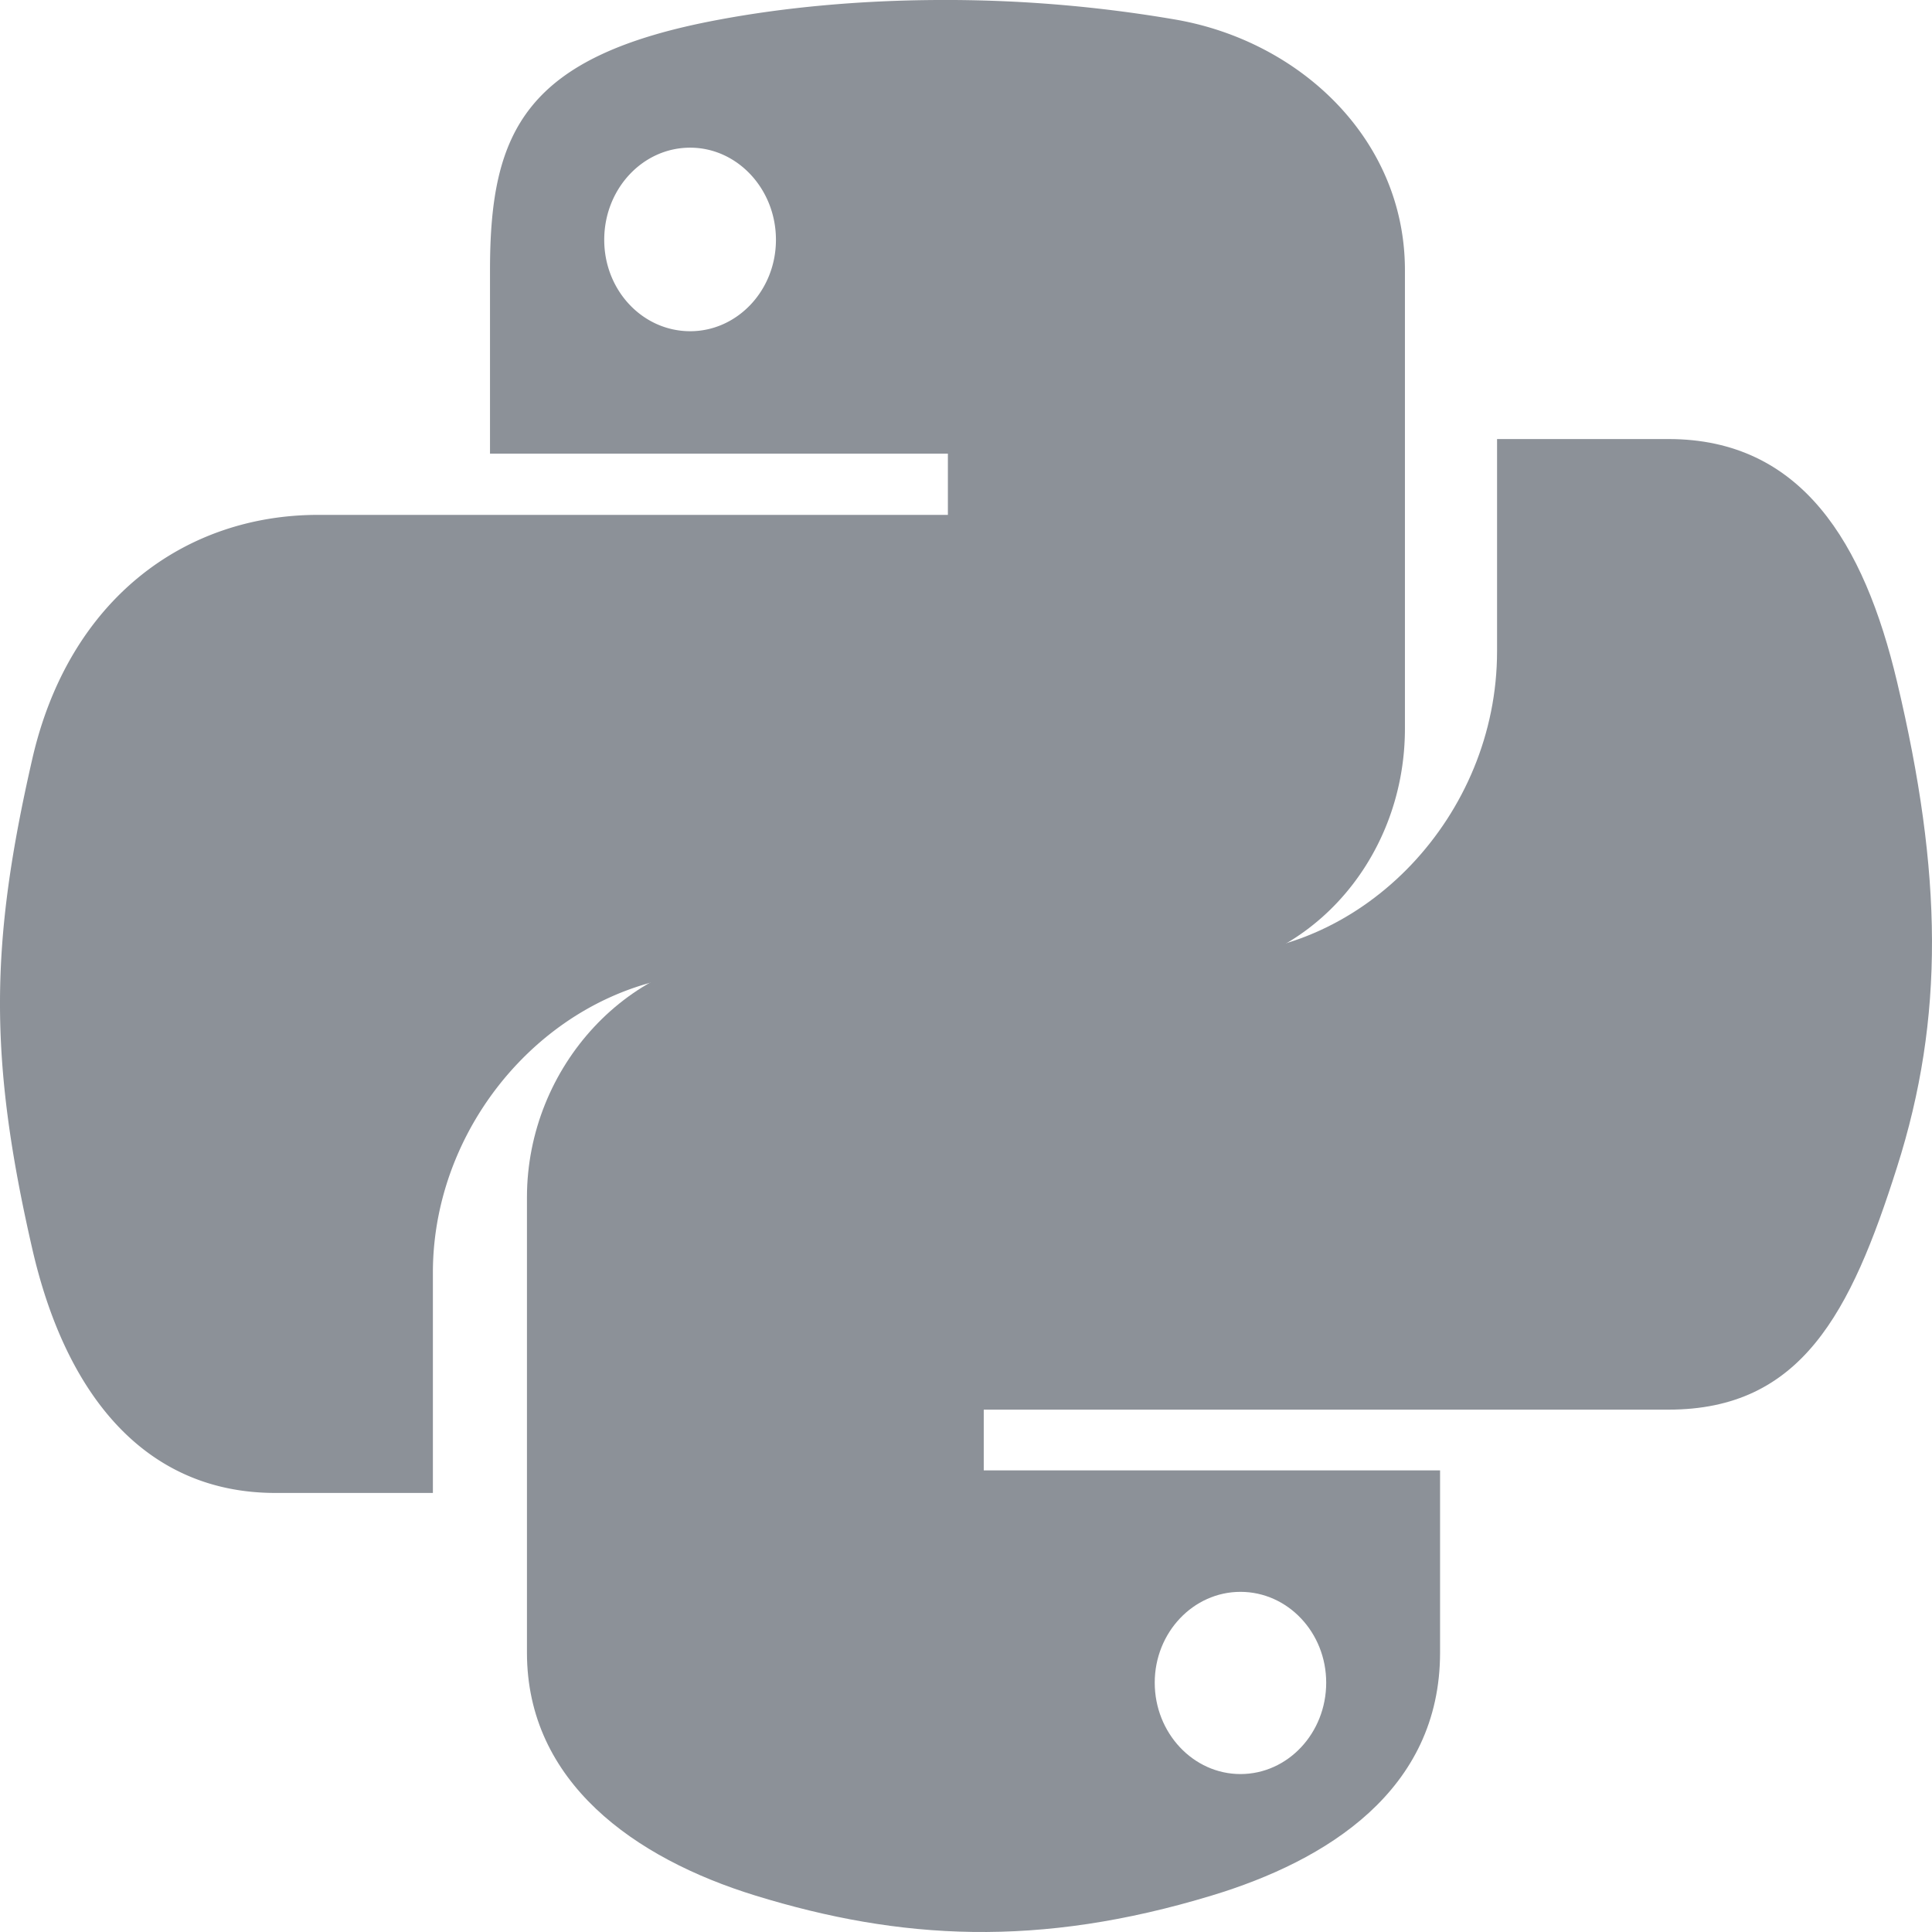 <svg width="16" height="16" xmlns="http://www.w3.org/2000/svg"><defs><linearGradient x1="5.709%" y1="0%" x2="71.721%" y2="64.11%" id="linearGradient-1"><stop stop-color="#5A9FD4" offset="0%"/><stop stop-color="#306998" offset="100%"/></linearGradient><linearGradient x1="5.709%" y1="0%" x2="71.721%" y2="64.11%" id="linearGradient-2"><stop stop-color="#8C9198" offset="0%"/><stop stop-color="#8C9198" offset="100%"/></linearGradient><linearGradient x1="50%" y1="82.276%" x2="26.475%" y2="44.914%" id="linearGradient-3"><stop stop-color="#FFD43B" offset="0%"/><stop stop-color="#FFE873" offset="100%"/></linearGradient><linearGradient x1="50%" y1="82.276%" x2="26.475%" y2="44.914%" id="linearGradient-4"><stop stop-color="#8C9198" offset="0%"/><stop stop-color="#8C9198" offset="100%"/></linearGradient></defs><g id="backgrounds" stroke="none" stroke-width="1" fill="none" fill-rule="evenodd"><g id="pachyderm-website--copy-4" transform="translate(-768 -4800)" fill-rule="nonzero"><g id="built-for-engineers" transform="translate(0 4507)"><g id="code/json" transform="translate(720 269)"><g id="tab-(selected)" transform="translate(48 16)"><g id="python" transform="translate(0 8)"><path d="M7.766 0c-.649.003-1.268.061-1.812.163-1.605.298-1.896.922-1.896 2.074v1.52H7.85v.507H2.635C1.533 4.264.57 4.96.267 6.287c-.348 1.52-.364 2.467 0 4.054.27 1.181.913 2.023 2.015 2.023h1.303V10.54c0-1.317 1.083-2.478 2.369-2.478H9.74c1.054 0 1.895-.914 1.895-2.028V2.237c0-1.082-.866-1.894-1.895-2.074A11.25 11.25 0 0 0 7.766 0Zm-2.05 1.223c.39 0 .71.342.71.763 0 .419-.32.757-.71.757-.394 0-.712-.338-.712-.757 0-.421.318-.763.711-.763Z" id="path1948" fill="url('#linearGradient-2')"/><path d="M12.398 3.636v1.758c0 1.363-1.104 2.51-2.363 2.51h-3.78c-1.035 0-1.891.928-1.891 2.012v3.77c0 1.073.891 1.704 1.891 2.012 1.198.369 2.347.435 3.78 0 .952-.288 1.891-.87 1.891-2.012v-1.509H8.147v-.503H13.818c1.1 0 1.51-.802 1.892-2.007.395-1.24.378-2.433 0-4.023-.272-1.146-.79-2.008-1.892-2.008h-1.42Zm-2.125 9.547c.392 0 .71.337.71.752 0 .418-.318.757-.71.757-.391 0-.71-.34-.71-.757 0-.415.319-.752.71-.752Z" id="path1950" fill="url('#linearGradient-4')"/></g></g></g></g></g></g></svg>